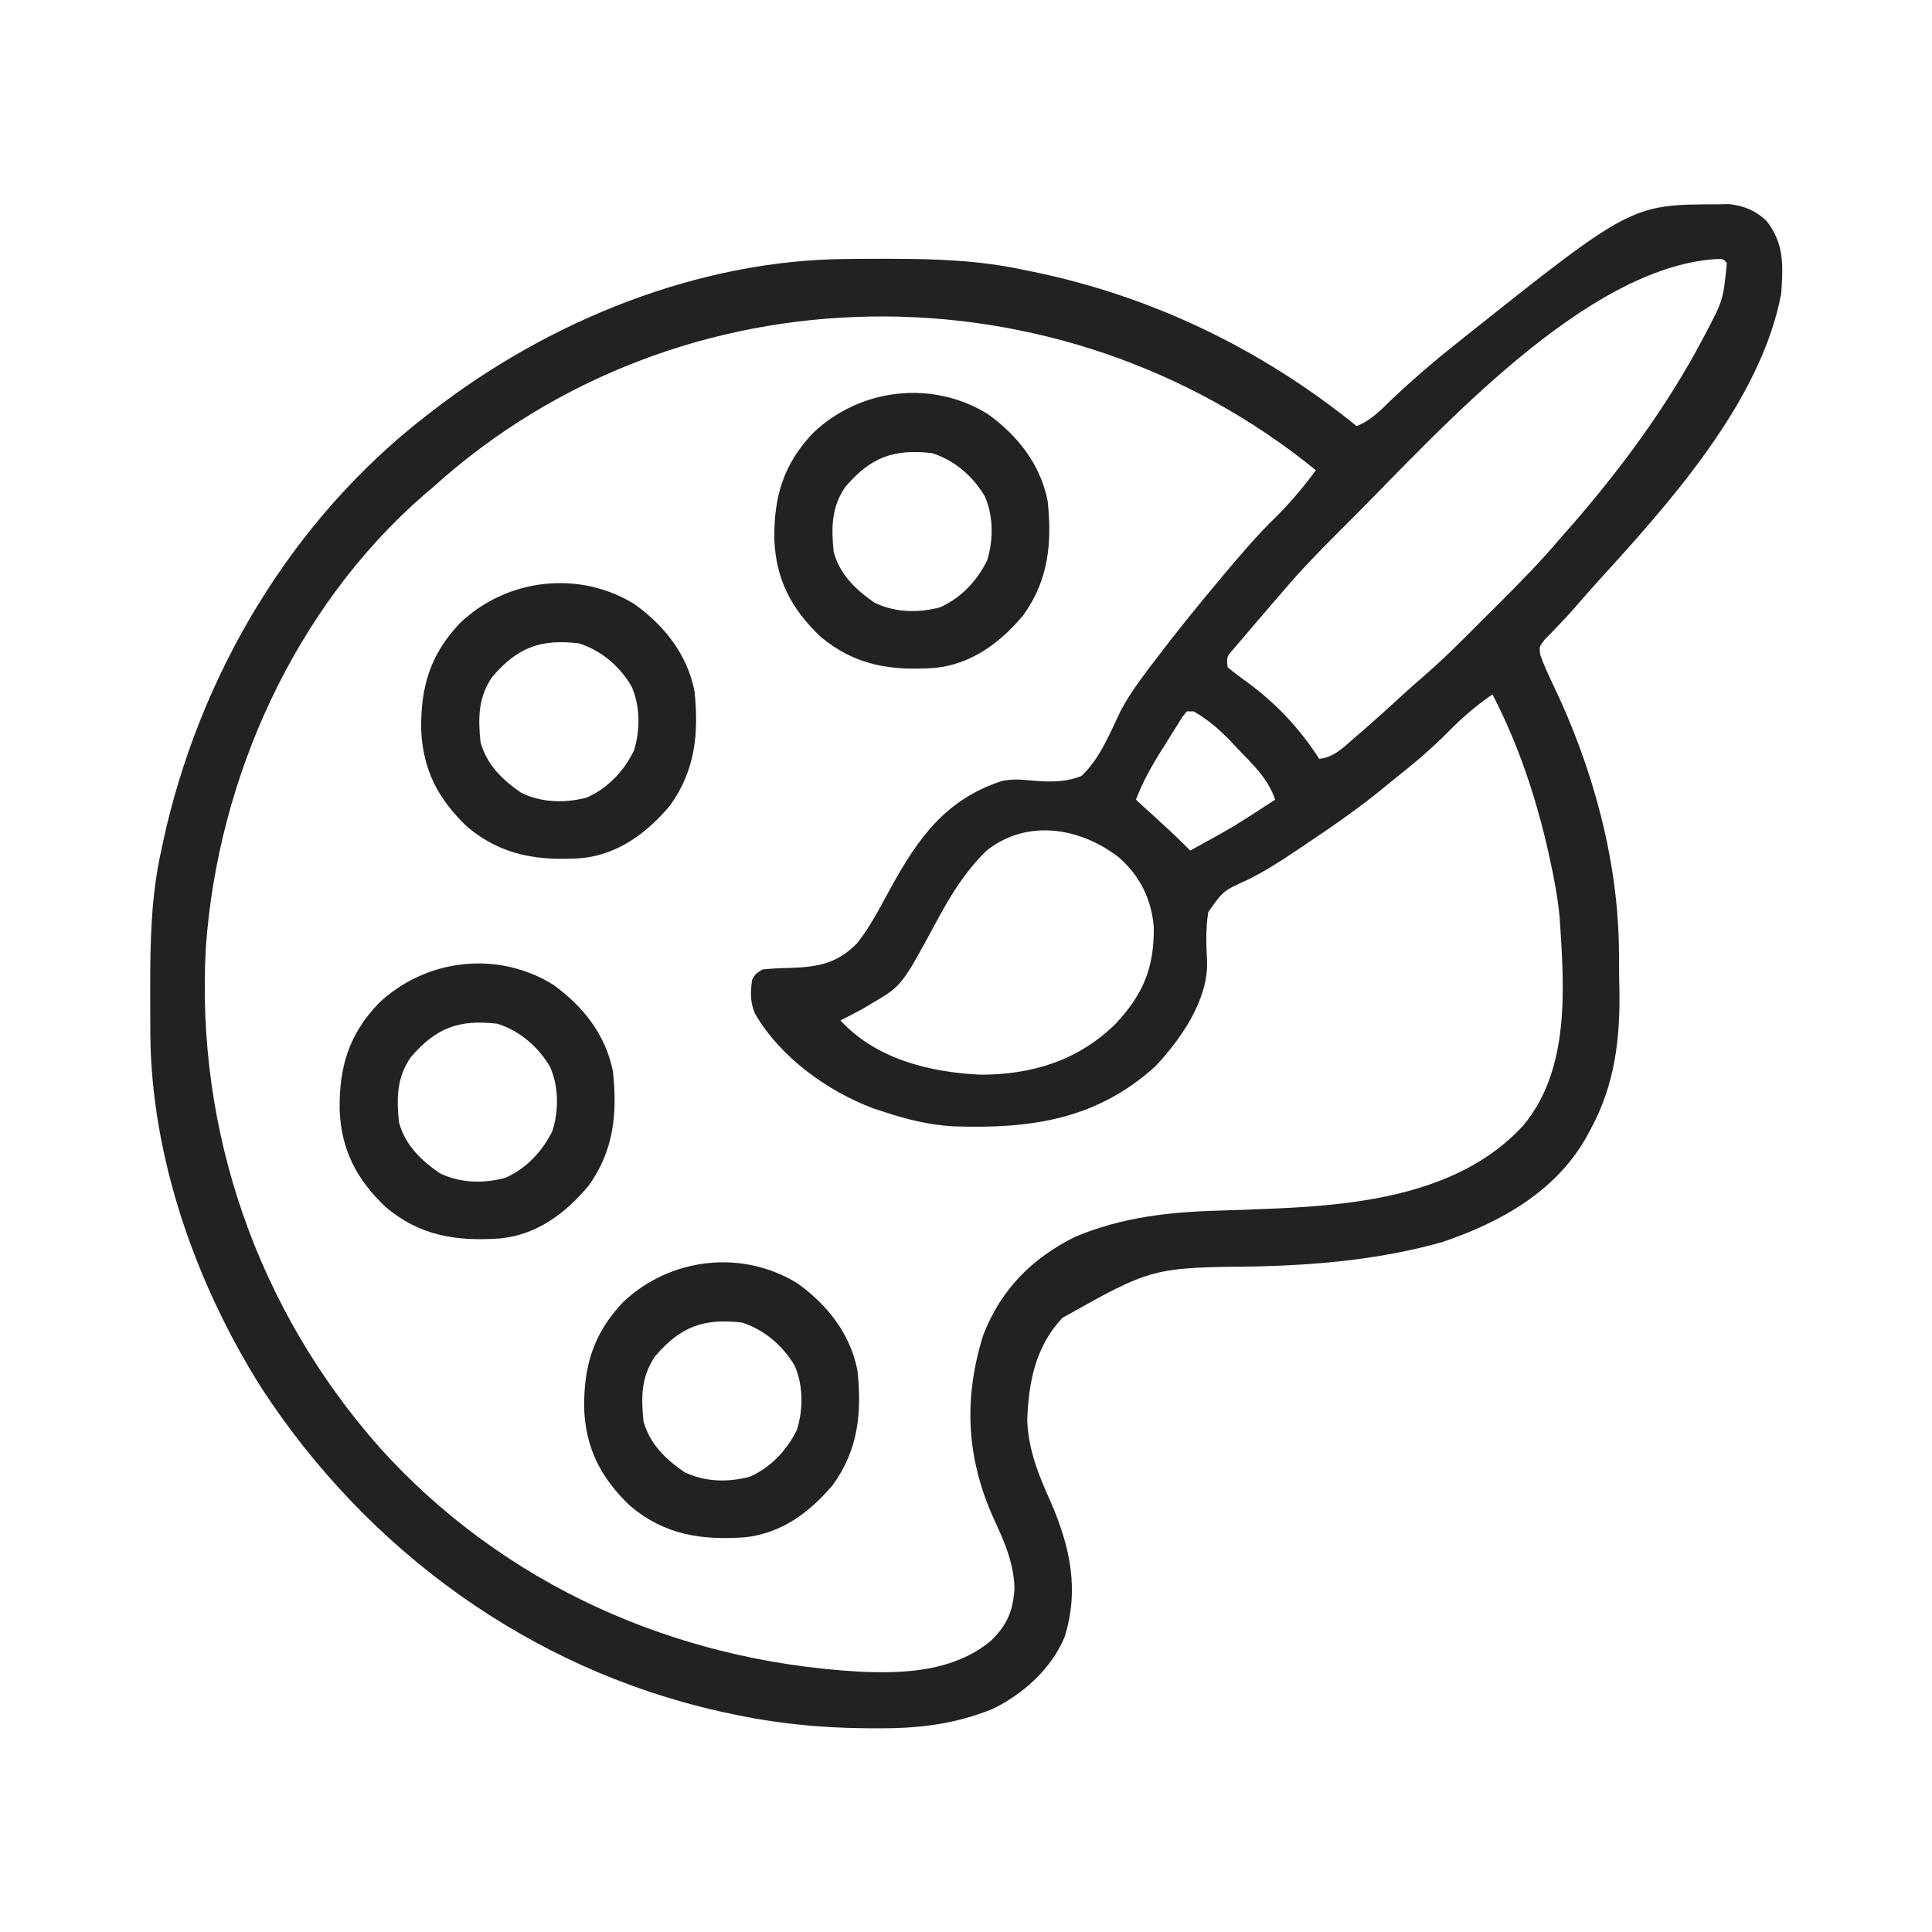 <svg width="20" height="20" viewBox="0 0 20 20" fill="none" xmlns="http://www.w3.org/2000/svg">
<path d="M17.775 2.115C17.816 2.114 17.856 2.113 17.898 2.113C18.054 2.13 18.169 2.178 18.285 2.284C18.472 2.523 18.459 2.745 18.439 3.04C18.228 4.157 17.282 5.206 16.544 6.016C16.457 6.112 16.371 6.21 16.286 6.309C16.24 6.361 16.193 6.411 16.145 6.461C16.105 6.502 16.105 6.502 16.066 6.544C16.041 6.569 16.017 6.594 15.992 6.619C15.935 6.692 15.935 6.692 15.943 6.774C15.982 6.884 16.029 6.986 16.079 7.091C16.482 7.93 16.75 8.892 16.759 9.828C16.76 9.854 16.76 9.881 16.76 9.908C16.761 9.963 16.761 10.019 16.761 10.075C16.762 10.13 16.762 10.186 16.764 10.241C16.773 10.743 16.718 11.221 16.476 11.671C16.464 11.694 16.452 11.717 16.439 11.741C16.124 12.325 15.542 12.651 14.93 12.858C14.306 13.034 13.67 13.093 13.024 13.11C11.927 13.121 11.927 13.121 10.997 13.643C10.717 13.943 10.646 14.313 10.634 14.711C10.648 15.019 10.755 15.278 10.88 15.555C11.077 16.013 11.174 16.452 11.022 16.943C10.887 17.273 10.588 17.541 10.271 17.693C9.87 17.854 9.491 17.895 9.063 17.891C9.036 17.891 9.009 17.891 8.981 17.891C8.491 17.888 8.02 17.841 7.54 17.735C7.511 17.729 7.481 17.722 7.451 17.716C5.488 17.276 3.808 16.053 2.713 14.378C2.028 13.297 1.563 11.98 1.556 10.692C1.556 10.662 1.556 10.632 1.556 10.6C1.555 10.503 1.555 10.405 1.555 10.308C1.555 10.275 1.555 10.242 1.555 10.207C1.555 9.733 1.565 9.271 1.669 8.805C1.675 8.777 1.681 8.748 1.687 8.719C2.059 6.999 3.011 5.387 4.411 4.305C4.43 4.29 4.449 4.276 4.469 4.26C5.675 3.323 7.228 2.69 8.767 2.681C8.796 2.681 8.824 2.68 8.854 2.68C8.946 2.68 9.039 2.679 9.131 2.679C9.162 2.679 9.194 2.679 9.227 2.679C9.692 2.68 10.142 2.695 10.599 2.794C10.628 2.8 10.658 2.806 10.689 2.812C11.925 3.066 13.064 3.616 14.044 4.411C14.196 4.351 14.3 4.239 14.415 4.127C14.624 3.93 14.838 3.745 15.063 3.567C15.087 3.549 15.11 3.53 15.133 3.511C16.883 2.118 16.883 2.118 17.775 2.115ZM14.019 5.345C13.96 5.404 13.9 5.464 13.841 5.523C13.643 5.721 13.451 5.92 13.271 6.133C13.233 6.176 13.196 6.219 13.159 6.262C13.124 6.304 13.088 6.345 13.053 6.386C13.035 6.407 13.017 6.428 12.999 6.449C12.964 6.489 12.93 6.529 12.896 6.57C12.853 6.621 12.809 6.671 12.766 6.722C12.698 6.799 12.698 6.799 12.708 6.907C12.776 6.964 12.843 7.014 12.915 7.065C13.215 7.286 13.455 7.542 13.657 7.856C13.808 7.838 13.902 7.743 14.011 7.647C14.031 7.63 14.051 7.613 14.072 7.595C14.232 7.456 14.39 7.314 14.546 7.17C14.596 7.124 14.646 7.079 14.698 7.035C14.928 6.839 15.139 6.626 15.351 6.413C15.417 6.347 15.483 6.281 15.55 6.215C15.758 6.006 15.963 5.797 16.153 5.571C16.187 5.532 16.221 5.494 16.255 5.456C16.772 4.863 17.245 4.225 17.615 3.53C17.629 3.503 17.643 3.476 17.658 3.449C17.839 3.103 17.839 3.103 17.876 2.723C17.84 2.68 17.84 2.68 17.763 2.682C16.413 2.77 14.914 4.446 14.019 5.345ZM4.482 5.044C4.436 5.083 4.436 5.083 4.389 5.123C3.051 6.288 2.256 8.052 2.131 9.807C2.024 11.713 2.666 13.555 3.93 14.985C5.21 16.405 6.981 17.191 8.879 17.304C9.359 17.328 9.875 17.305 10.262 16.982C10.429 16.816 10.486 16.675 10.502 16.447C10.497 16.193 10.404 15.973 10.298 15.745C10.005 15.111 9.969 14.487 10.179 13.819C10.36 13.351 10.681 13.027 11.128 12.804C11.612 12.601 12.094 12.547 12.615 12.532C12.781 12.528 12.948 12.521 13.115 12.514C13.147 12.512 13.179 12.511 13.213 12.51C14.107 12.471 15.128 12.349 15.767 11.653C16.257 11.068 16.193 10.223 16.146 9.505C16.127 9.304 16.092 9.108 16.048 8.911C16.041 8.879 16.034 8.847 16.027 8.814C15.899 8.249 15.717 7.704 15.45 7.188C15.285 7.302 15.14 7.425 15 7.568C14.821 7.75 14.631 7.909 14.431 8.067C14.396 8.095 14.362 8.124 14.326 8.153C14.069 8.364 13.798 8.552 13.521 8.737C13.485 8.762 13.448 8.786 13.411 8.811C13.25 8.919 13.091 9.021 12.917 9.107C12.661 9.223 12.661 9.223 12.508 9.442C12.48 9.615 12.487 9.786 12.496 9.961C12.504 10.358 12.219 10.765 11.959 11.04C11.345 11.594 10.668 11.686 9.869 11.66C9.621 11.645 9.393 11.59 9.157 11.512C9.12 11.5 9.082 11.488 9.043 11.475C8.564 11.296 8.074 10.941 7.815 10.492C7.764 10.367 7.768 10.275 7.786 10.141C7.822 10.081 7.822 10.081 7.892 10.036C7.989 10.026 8.082 10.021 8.18 10.02C8.466 10.01 8.667 9.975 8.874 9.763C9.012 9.589 9.113 9.387 9.22 9.193C9.504 8.676 9.791 8.274 10.371 8.085C10.465 8.066 10.54 8.067 10.634 8.076C10.829 8.094 11.012 8.107 11.196 8.032C11.387 7.852 11.487 7.595 11.599 7.363C11.684 7.2 11.789 7.057 11.899 6.911C11.92 6.884 11.941 6.857 11.962 6.829C12.168 6.556 12.383 6.29 12.603 6.028C12.631 5.994 12.631 5.994 12.659 5.96C12.838 5.748 13.015 5.538 13.215 5.345C13.363 5.197 13.498 5.036 13.622 4.868C10.965 2.704 7.043 2.73 4.482 5.044ZM12.286 7.364C12.238 7.423 12.238 7.423 12.191 7.501C12.163 7.545 12.163 7.545 12.135 7.589C12.116 7.62 12.097 7.651 12.078 7.682C12.059 7.712 12.04 7.742 12.02 7.773C11.917 7.937 11.829 8.097 11.759 8.278C11.788 8.304 11.816 8.33 11.846 8.358C11.884 8.393 11.923 8.428 11.961 8.462C11.98 8.48 11.999 8.497 12.018 8.515C12.122 8.609 12.223 8.705 12.321 8.805C12.771 8.558 12.771 8.558 13.2 8.278C13.126 8.058 12.971 7.916 12.813 7.751C12.791 7.727 12.769 7.703 12.745 7.678C12.625 7.553 12.507 7.451 12.357 7.364C12.333 7.364 12.31 7.364 12.286 7.364ZM10.21 8.808C9.993 9.022 9.849 9.253 9.704 9.522C9.335 10.206 9.335 10.206 9.028 10.385C8.996 10.404 8.964 10.423 8.931 10.443C8.855 10.485 8.778 10.525 8.7 10.563C9.067 10.963 9.623 11.1 10.147 11.125C10.686 11.126 11.166 10.977 11.552 10.595C11.835 10.292 11.948 10.016 11.944 9.601C11.922 9.312 11.801 9.067 11.583 8.876C11.179 8.563 10.628 8.474 10.21 8.808Z" fill="#222222"/>
<path d="M8.258 13.287C8.567 13.51 8.8 13.805 8.876 14.184C8.923 14.62 8.886 15.006 8.623 15.37C8.384 15.654 8.092 15.873 7.713 15.914C7.26 15.946 6.881 15.89 6.523 15.589C6.224 15.303 6.064 14.999 6.047 14.583C6.042 14.143 6.141 13.805 6.45 13.48C6.935 13.018 7.685 12.93 8.258 13.287ZM6.782 14.04C6.637 14.25 6.636 14.463 6.661 14.711C6.724 14.944 6.888 15.104 7.083 15.238C7.294 15.342 7.536 15.347 7.762 15.287C7.978 15.192 8.146 15.013 8.249 14.803C8.316 14.591 8.316 14.342 8.226 14.137C8.103 13.929 7.912 13.765 7.681 13.691C7.279 13.644 7.042 13.736 6.782 14.04Z" fill="#222222"/>
<path d="M5.727 10.194C6.036 10.416 6.269 10.711 6.345 11.09C6.392 11.526 6.355 11.912 6.092 12.276C5.853 12.561 5.561 12.78 5.182 12.82C4.728 12.852 4.35 12.797 3.992 12.495C3.692 12.209 3.532 11.905 3.516 11.489C3.51 11.049 3.609 10.711 3.919 10.387C4.404 9.924 5.153 9.836 5.727 10.194ZM4.251 10.946C4.106 11.156 4.105 11.369 4.13 11.617C4.192 11.851 4.357 12.01 4.552 12.145C4.763 12.248 5.005 12.254 5.231 12.193C5.446 12.098 5.615 11.919 5.718 11.709C5.785 11.498 5.785 11.248 5.694 11.044C5.572 10.835 5.38 10.671 5.15 10.598C4.748 10.55 4.511 10.642 4.251 10.946Z" fill="#222222"/>
<path d="M6.571 6.256C6.88 6.479 7.113 6.774 7.189 7.152C7.236 7.589 7.198 7.975 6.936 8.339C6.696 8.623 6.404 8.842 6.026 8.883C5.572 8.914 5.194 8.859 4.835 8.558C4.536 8.272 4.376 7.968 4.36 7.552C4.354 7.112 4.453 6.774 4.763 6.449C5.247 5.987 5.997 5.899 6.571 6.256ZM5.095 7.008C4.95 7.219 4.949 7.432 4.974 7.68C5.036 7.913 5.2 8.073 5.396 8.207C5.607 8.31 5.849 8.316 6.075 8.256C6.29 8.161 6.459 7.982 6.562 7.771C6.629 7.56 6.628 7.31 6.538 7.106C6.416 6.897 6.224 6.733 5.993 6.66C5.591 6.612 5.354 6.705 5.095 7.008Z" fill="#222222"/>
<path d="M10.227 4.287C10.536 4.51 10.769 4.805 10.845 5.184C10.892 5.62 10.855 6.006 10.592 6.37C10.353 6.654 10.061 6.873 9.682 6.914C9.228 6.946 8.85 6.891 8.492 6.589C8.192 6.303 8.032 5.999 8.016 5.583C8.01 5.143 8.109 4.805 8.419 4.48C8.904 4.018 9.653 3.93 10.227 4.287ZM8.751 5.04C8.606 5.25 8.605 5.463 8.63 5.711C8.692 5.945 8.857 6.104 9.052 6.238C9.263 6.342 9.505 6.347 9.731 6.287C9.946 6.192 10.115 6.013 10.218 5.803C10.285 5.592 10.285 5.342 10.194 5.137C10.072 4.929 9.88 4.765 9.65 4.691C9.248 4.644 9.011 4.736 8.751 5.04Z" fill="#222222"/>
</svg>
